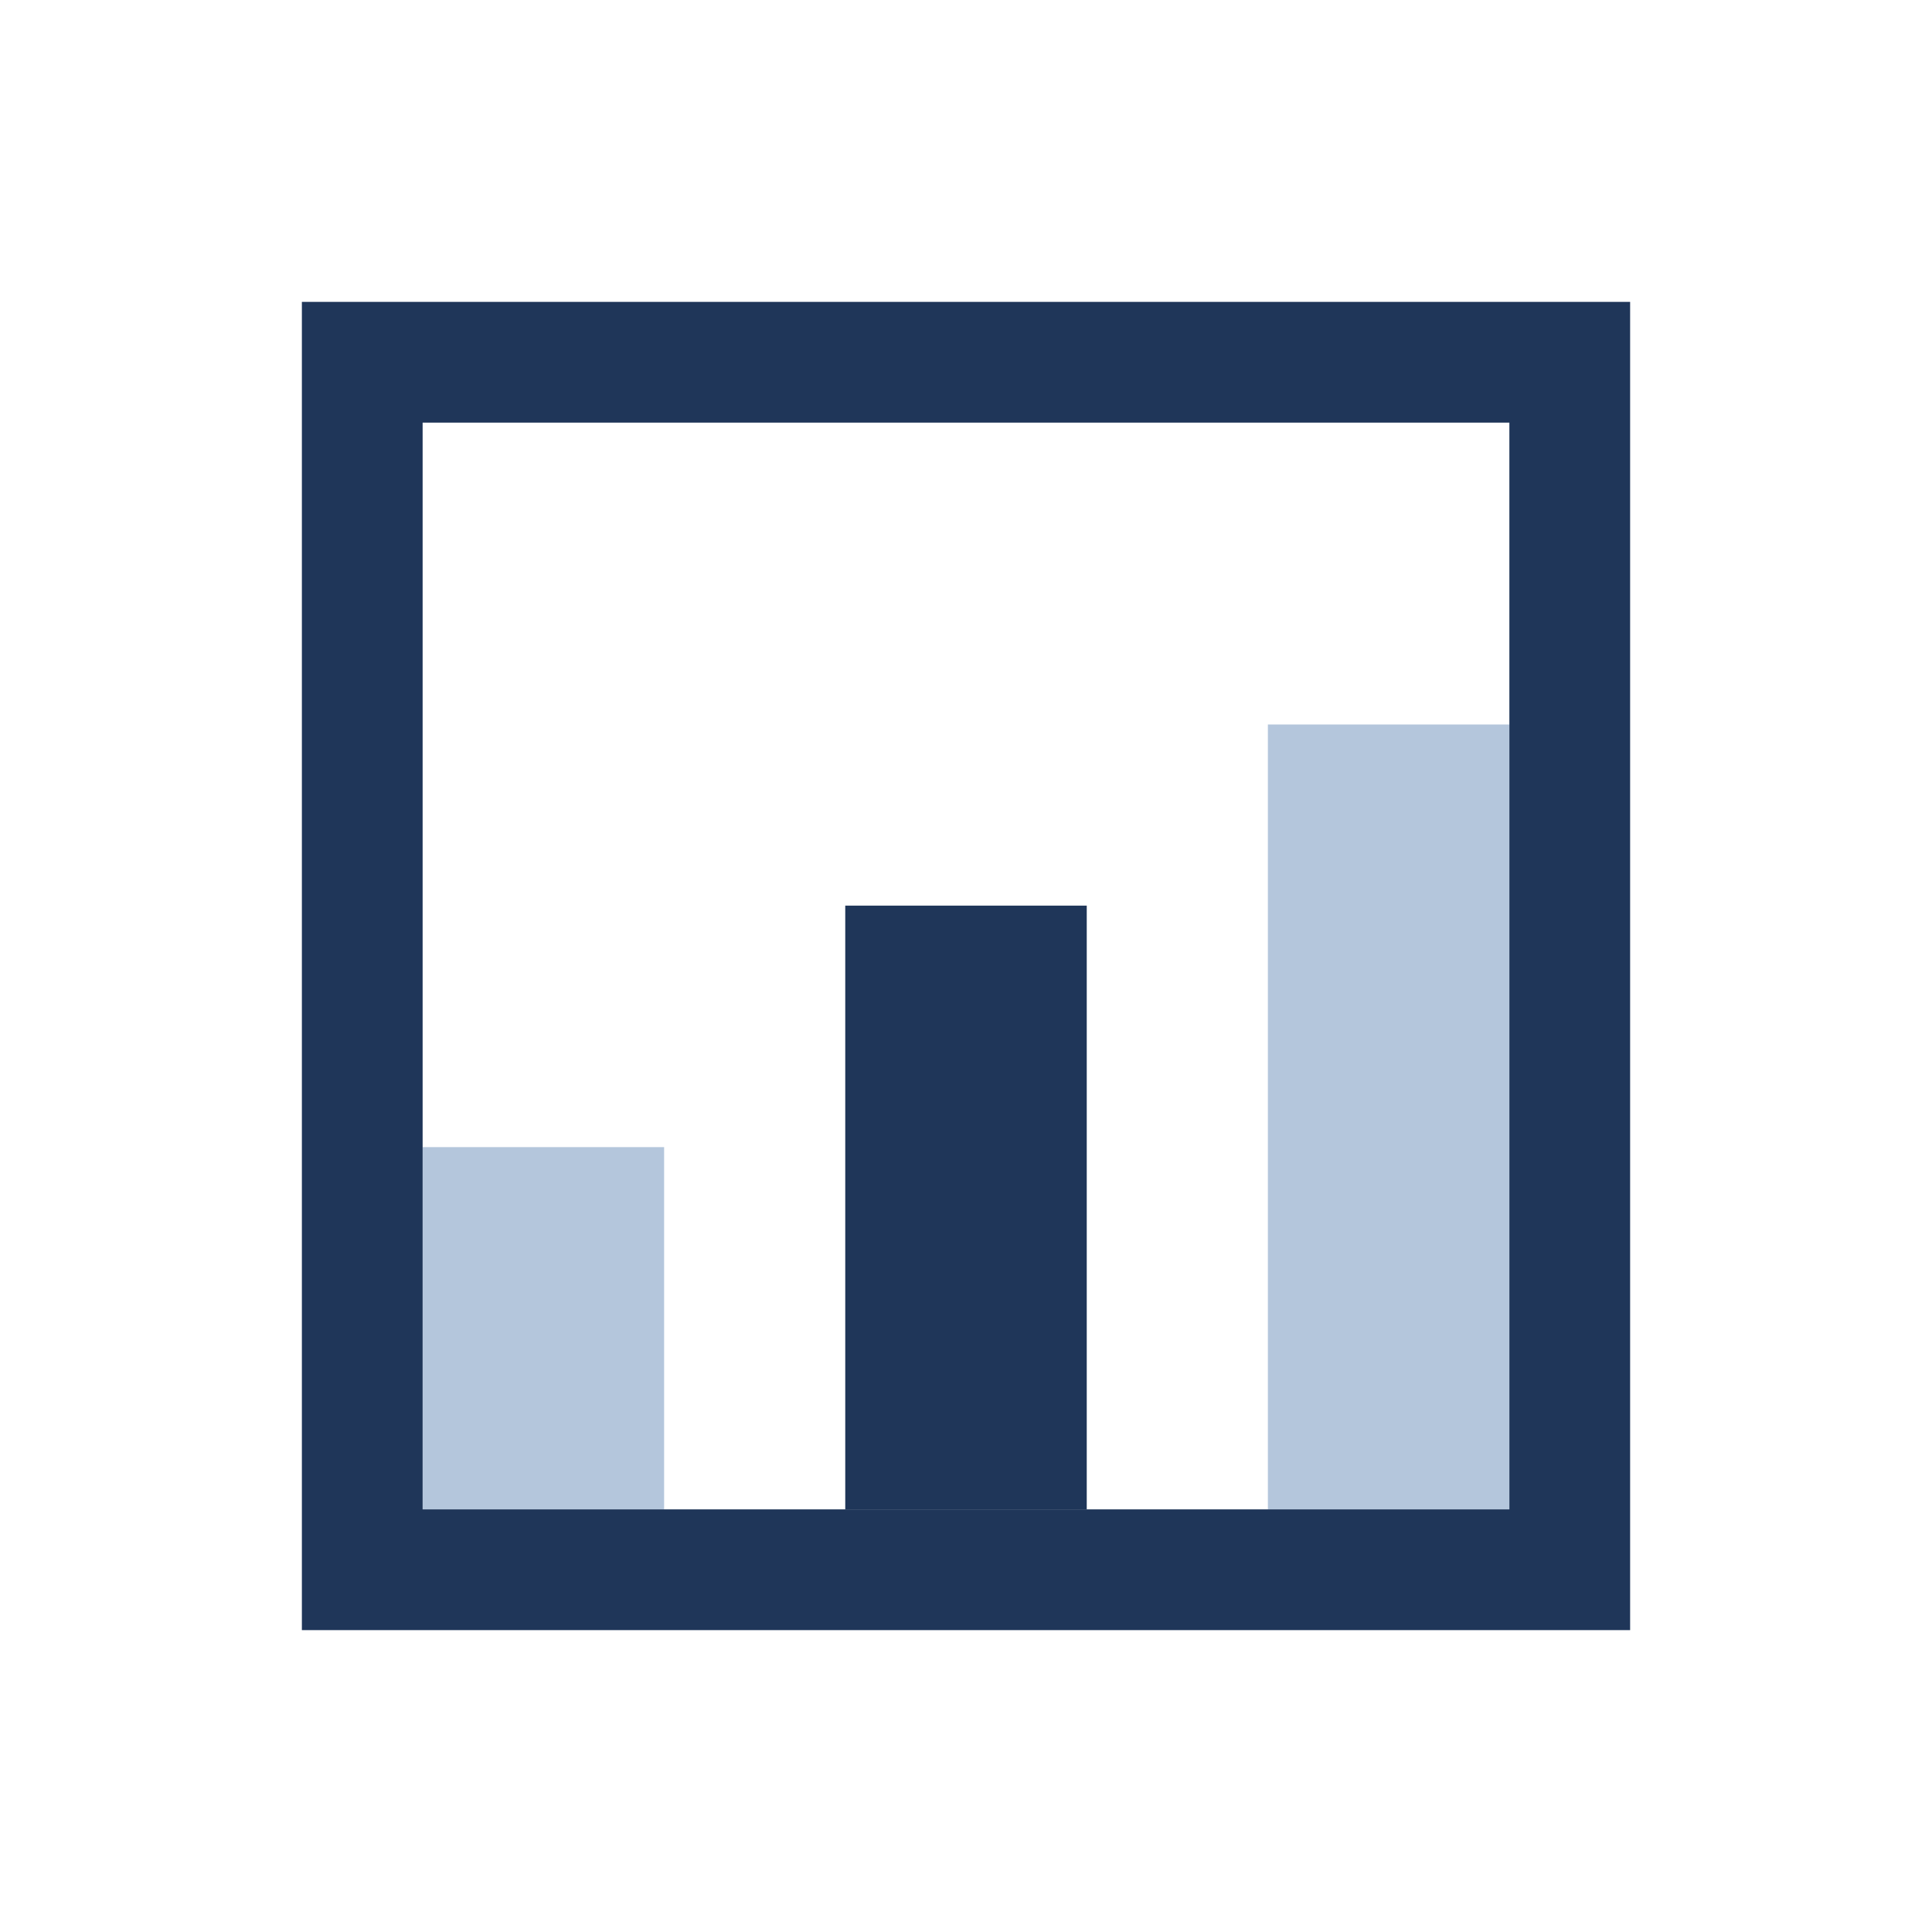 <?xml version="1.0" encoding="UTF-8"?>
<svg xmlns="http://www.w3.org/2000/svg" width="32" height="32" viewBox="0 0 32 32"><rect x="7" y="19" width="4" height="6" fill="#B4C6DC"/><rect x="14" y="15" width="4" height="10" fill="#1F3659"/><rect x="21" y="12" width="4" height="13" fill="#B4C6DC"/><rect x="6" y="6" width="20" height="20" fill="none" stroke="#1F3659" stroke-width="2"/></svg>